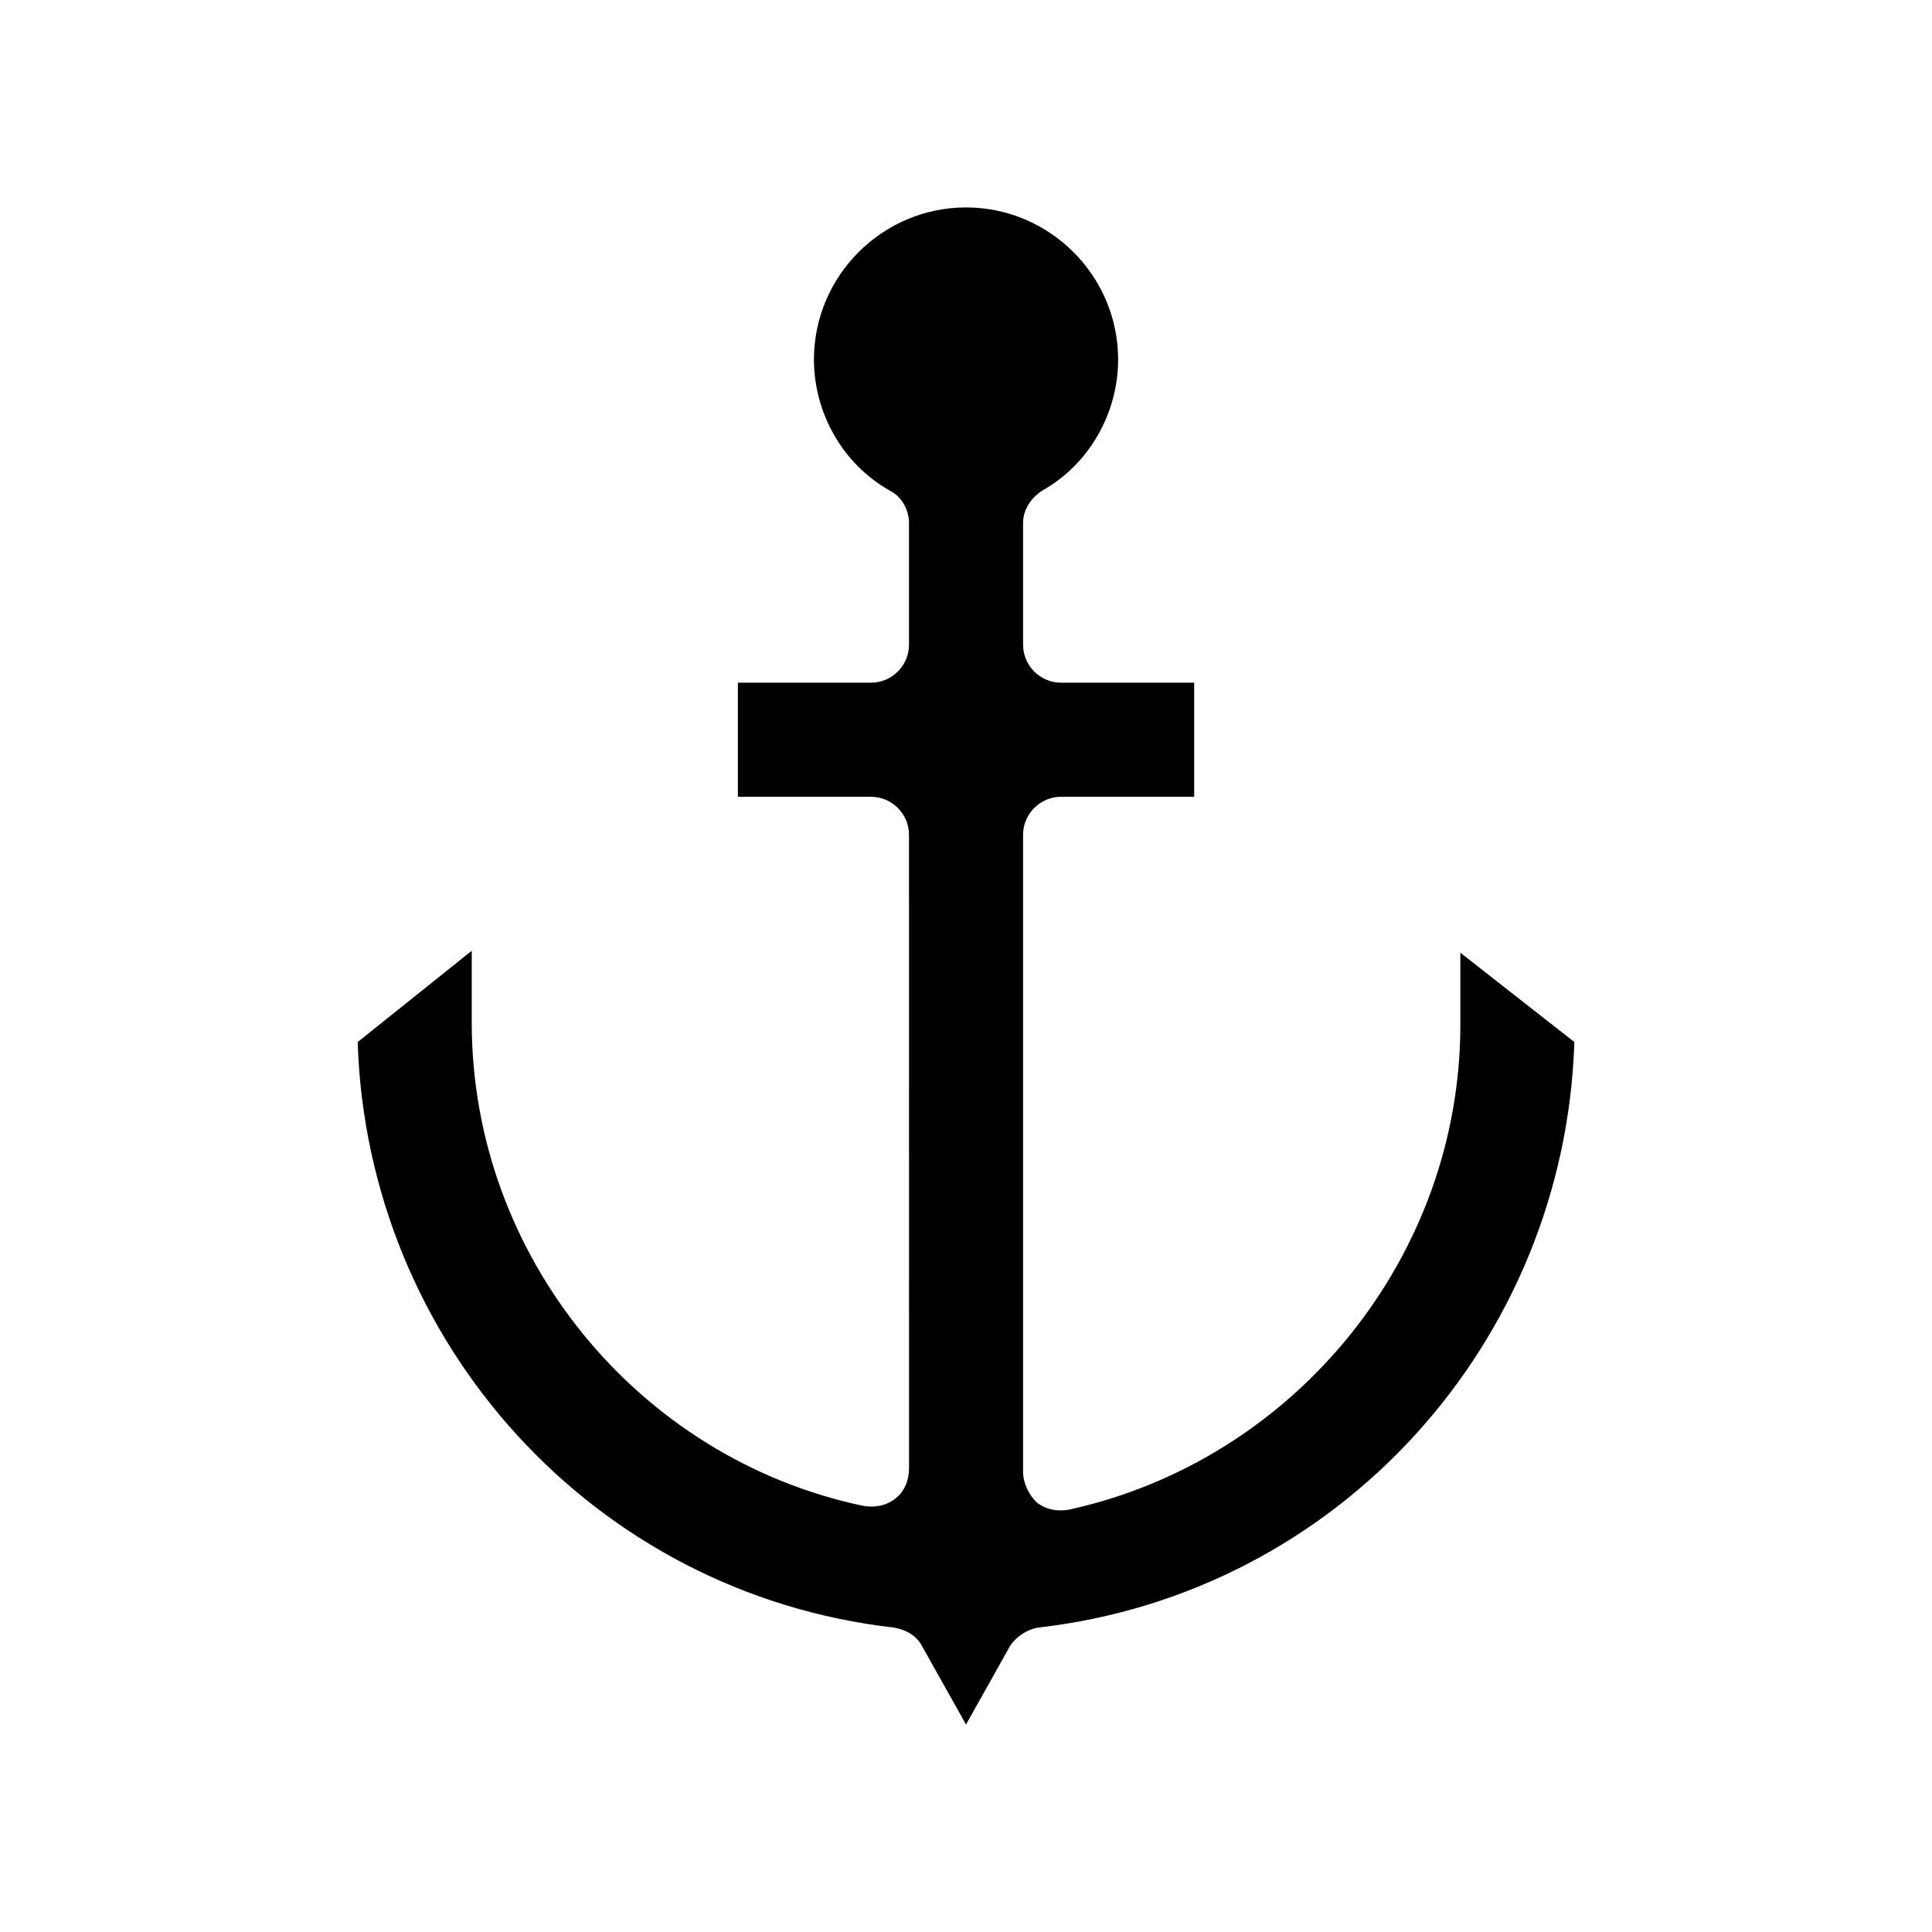<?xml version="1.0" encoding="UTF-8"?>
<!-- Uploaded to: SVG Repo, www.svgrepo.com, Generator: SVG Repo Mixer Tools -->
<svg fill="#000000" width="800px" height="800px" version="1.1" viewBox="144 144 512 512" xmlns="http://www.w3.org/2000/svg">
 <path d="m561.22 420.15c-2.519 79.602-62.473 146.11-142.07 155.17-3.023 0.504-6.047 2.519-7.559 5.039l-11.586 20.656-11.586-20.656c-1.512-3.023-4.535-4.535-7.559-5.039-79.605-9.07-139.56-75.57-142.07-155.17l30.23-24.184v19.145c0 61.465 43.832 115.37 103.79 127.97 3.023 0.504 6.047 0 8.566-2.016s3.527-5.039 3.527-8.062l-0.008-167.77c0-5.543-4.535-10.078-10.078-10.078h-35.266v-30.23h35.266c5.543 0 10.078-4.535 10.078-10.078v-32.242c0-3.527-2.016-7.055-5.039-8.566-12.594-7.055-20.152-20.656-20.152-34.762 0-22.168 18.137-40.305 40.305-40.305 22.168 0 40.305 18.137 40.305 40.305 0 14.105-7.559 27.711-20.152 34.762-3.023 2.016-5.039 5.039-5.039 8.566v32.242c0 5.543 4.535 10.078 10.078 10.078h35.266v30.23h-35.266c-5.543 0-10.078 4.535-10.078 10.078v168.78c0 3.023 1.512 6.047 3.527 8.062 2.519 2.016 5.543 2.519 8.566 2.016 59.953-13.102 103.79-67.008 103.79-128.47v-19.145z"/>
</svg>